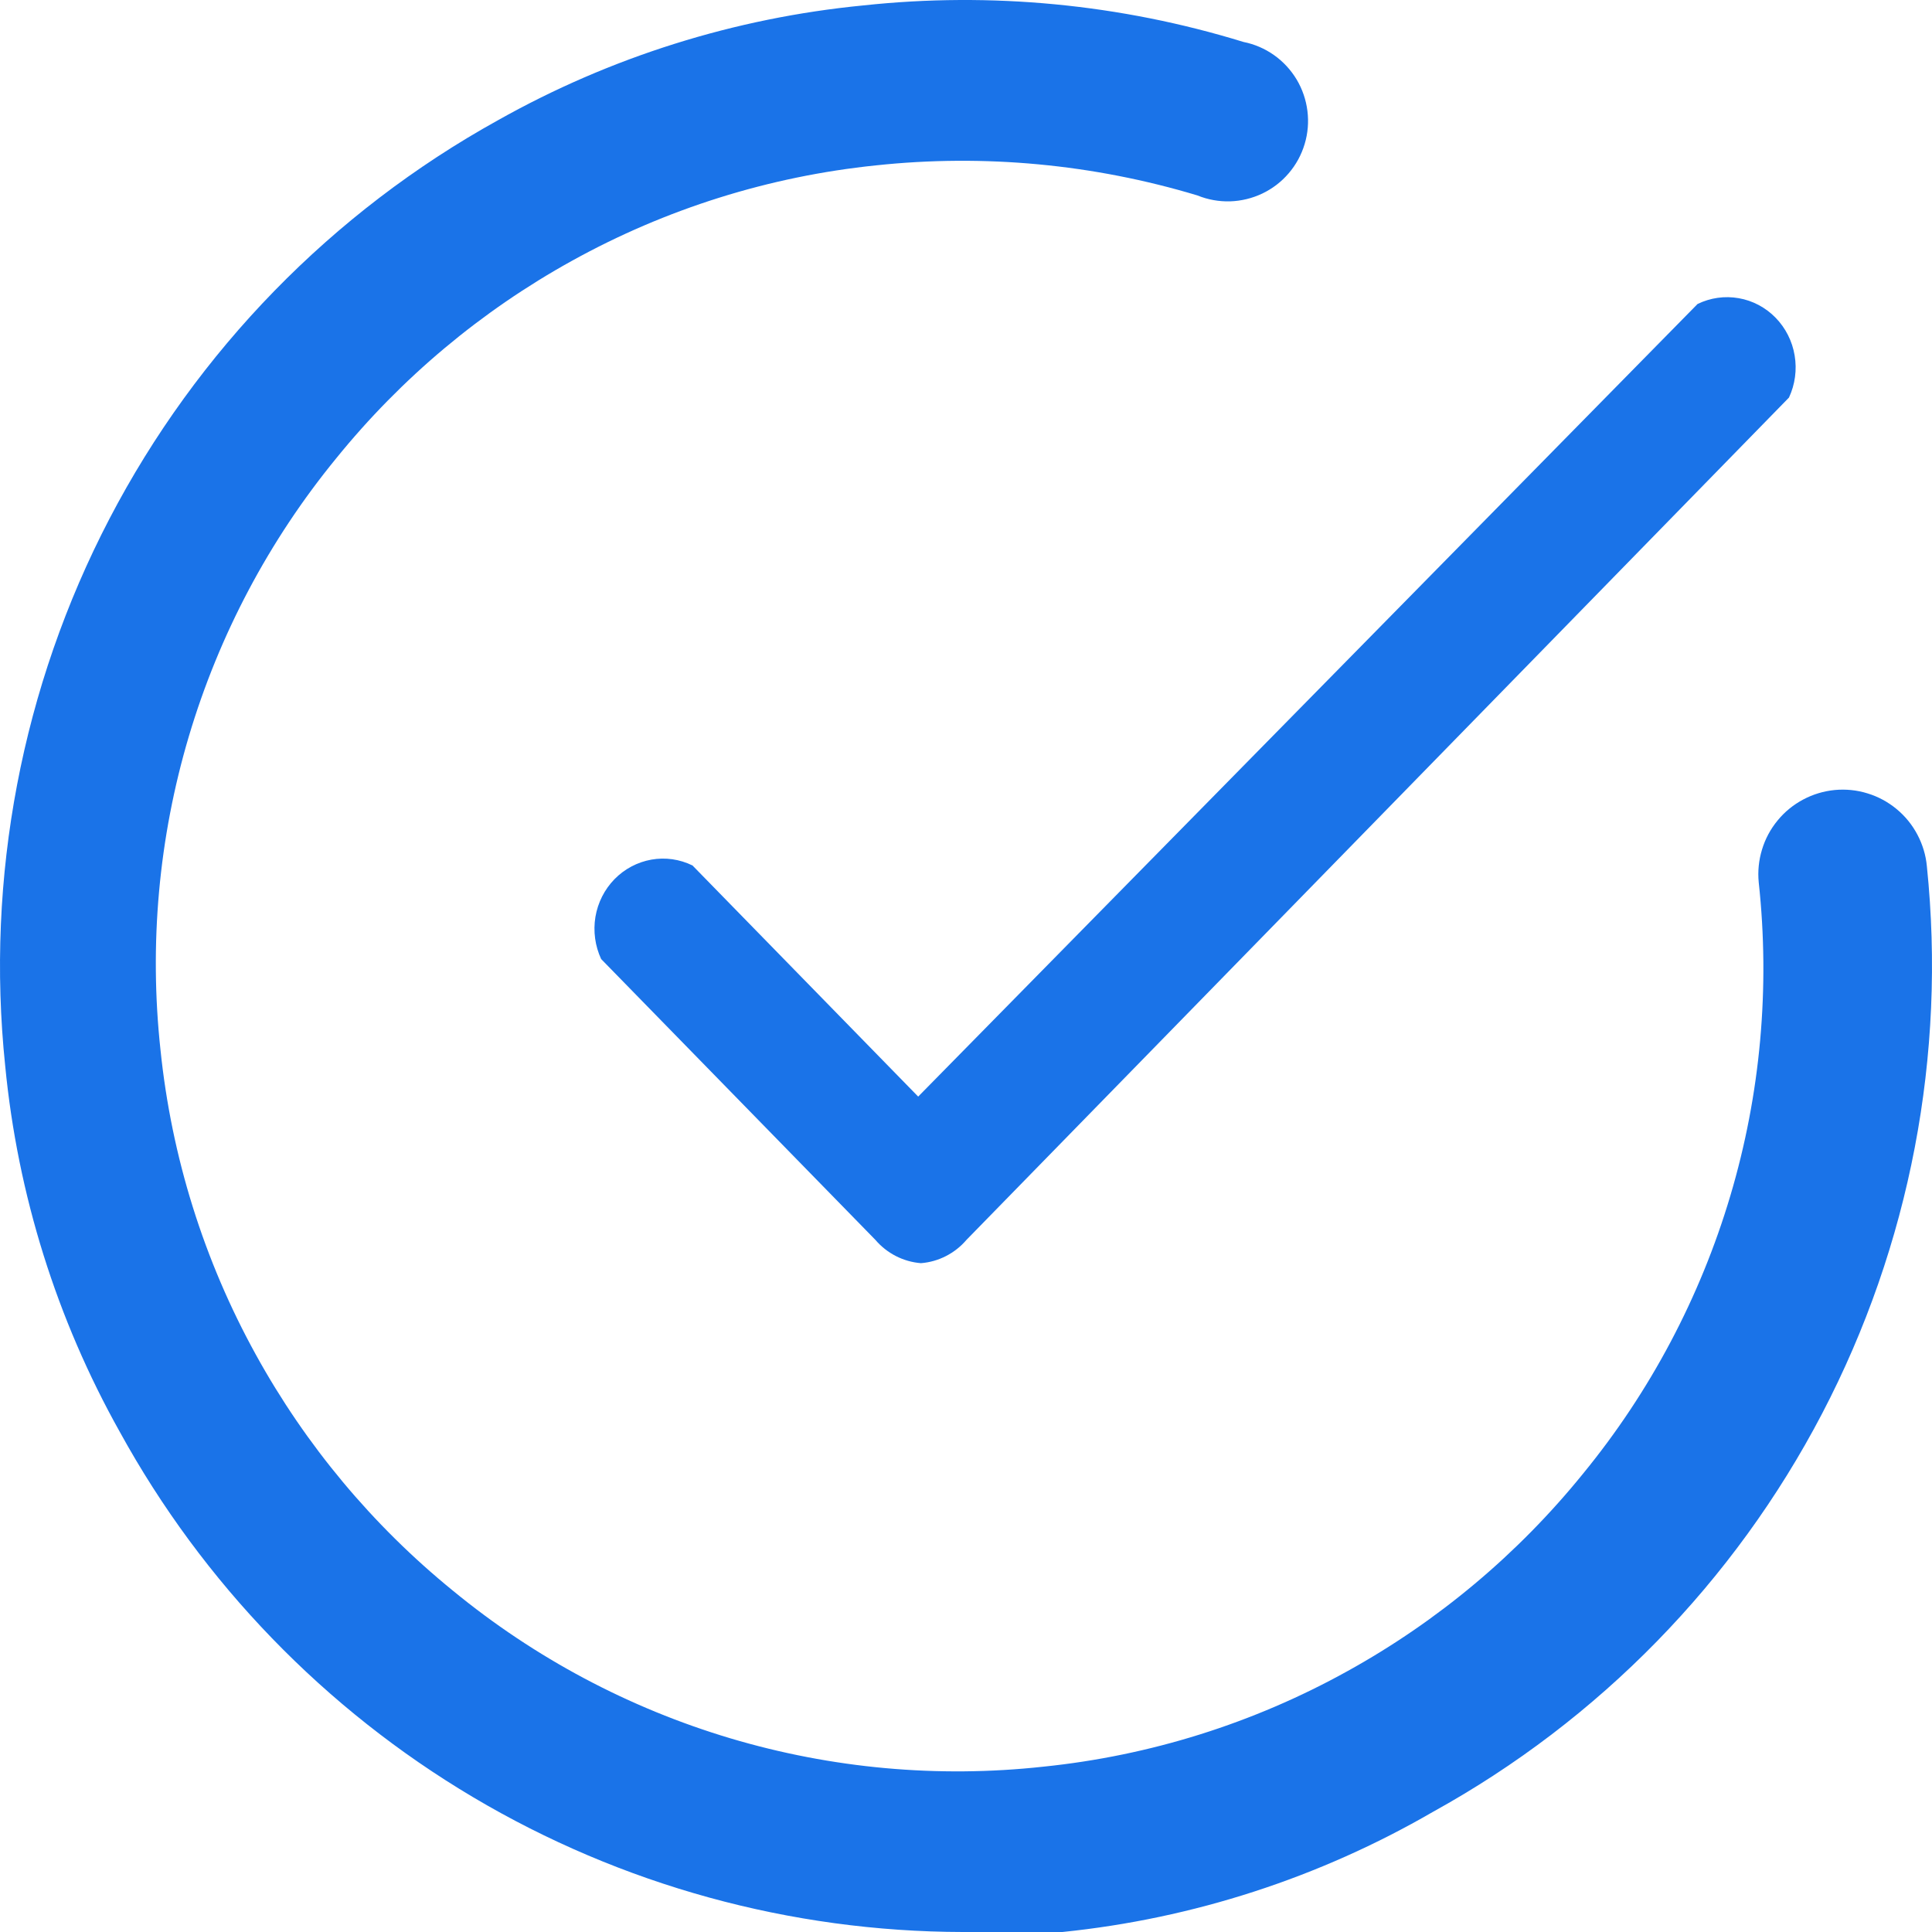 <svg width="32" height="32" viewBox="0 0 32 32" fill="none" xmlns="http://www.w3.org/2000/svg">
<path d="M15.254 20.922C14.962 20.899 14.69 20.76 14.497 20.534L9.957 15.885C9.856 15.668 9.823 15.424 9.862 15.187C9.902 14.95 10.012 14.732 10.178 14.562C10.344 14.392 10.558 14.279 10.789 14.238C11.02 14.197 11.258 14.231 11.47 14.335L15.208 18.163L28.117 5.035C28.329 4.932 28.567 4.898 28.799 4.939C29.03 4.979 29.243 5.092 29.409 5.262C29.575 5.432 29.686 5.651 29.725 5.888C29.765 6.125 29.732 6.368 29.631 6.585L16.01 20.534C15.817 20.76 15.546 20.899 15.254 20.922Z" fill="#1A73E8"/>
<path d="M15.947 32C13.094 31.995 10.293 31.225 7.837 29.768C5.382 28.311 3.36 26.221 1.984 23.716C0.938 21.849 0.292 19.785 0.086 17.654C-0.239 14.529 0.362 11.377 1.813 8.592C3.265 5.807 5.502 3.512 8.247 1.992C10.11 0.944 12.171 0.297 14.297 0.09C16.416 -0.138 18.559 0.068 20.596 0.695C20.777 0.731 20.95 0.805 21.101 0.912C21.253 1.019 21.38 1.157 21.476 1.316C21.571 1.475 21.632 1.653 21.655 1.837C21.678 2.021 21.663 2.208 21.609 2.386C21.556 2.564 21.466 2.729 21.345 2.87C21.225 3.011 21.076 3.125 20.909 3.205C20.741 3.285 20.559 3.329 20.374 3.335C20.189 3.34 20.004 3.307 19.833 3.237C18.109 2.718 16.3 2.548 14.51 2.739C12.741 2.921 11.027 3.459 9.471 4.321C7.972 5.15 6.647 6.26 5.568 7.592C4.457 8.949 3.628 10.514 3.128 12.196C2.628 13.878 2.469 15.643 2.658 17.387C2.84 19.16 3.377 20.877 4.237 22.436C5.064 23.938 6.173 25.266 7.502 26.347C8.856 27.46 10.418 28.291 12.097 28.792C13.775 29.292 15.537 29.452 17.278 29.262C19.047 29.081 20.761 28.543 22.317 27.68C23.816 26.852 25.141 25.741 26.22 24.409C27.331 23.053 28.16 21.487 28.66 19.805C29.16 18.124 29.319 16.359 29.13 14.614C29.112 14.431 29.131 14.246 29.185 14.07C29.238 13.894 29.326 13.73 29.444 13.588C29.56 13.446 29.704 13.329 29.866 13.243C30.029 13.156 30.206 13.103 30.389 13.085C30.572 13.068 30.757 13.086 30.932 13.141C31.108 13.194 31.271 13.283 31.413 13.4C31.555 13.517 31.672 13.661 31.758 13.824C31.844 13.986 31.898 14.164 31.915 14.347C32.238 17.474 31.635 20.627 30.18 23.413C28.725 26.198 26.484 28.492 23.736 30.009C21.853 31.1 19.761 31.779 17.597 32C17.047 32 16.48 32 15.947 32Z" fill="#1A73E8"/>
</svg>

